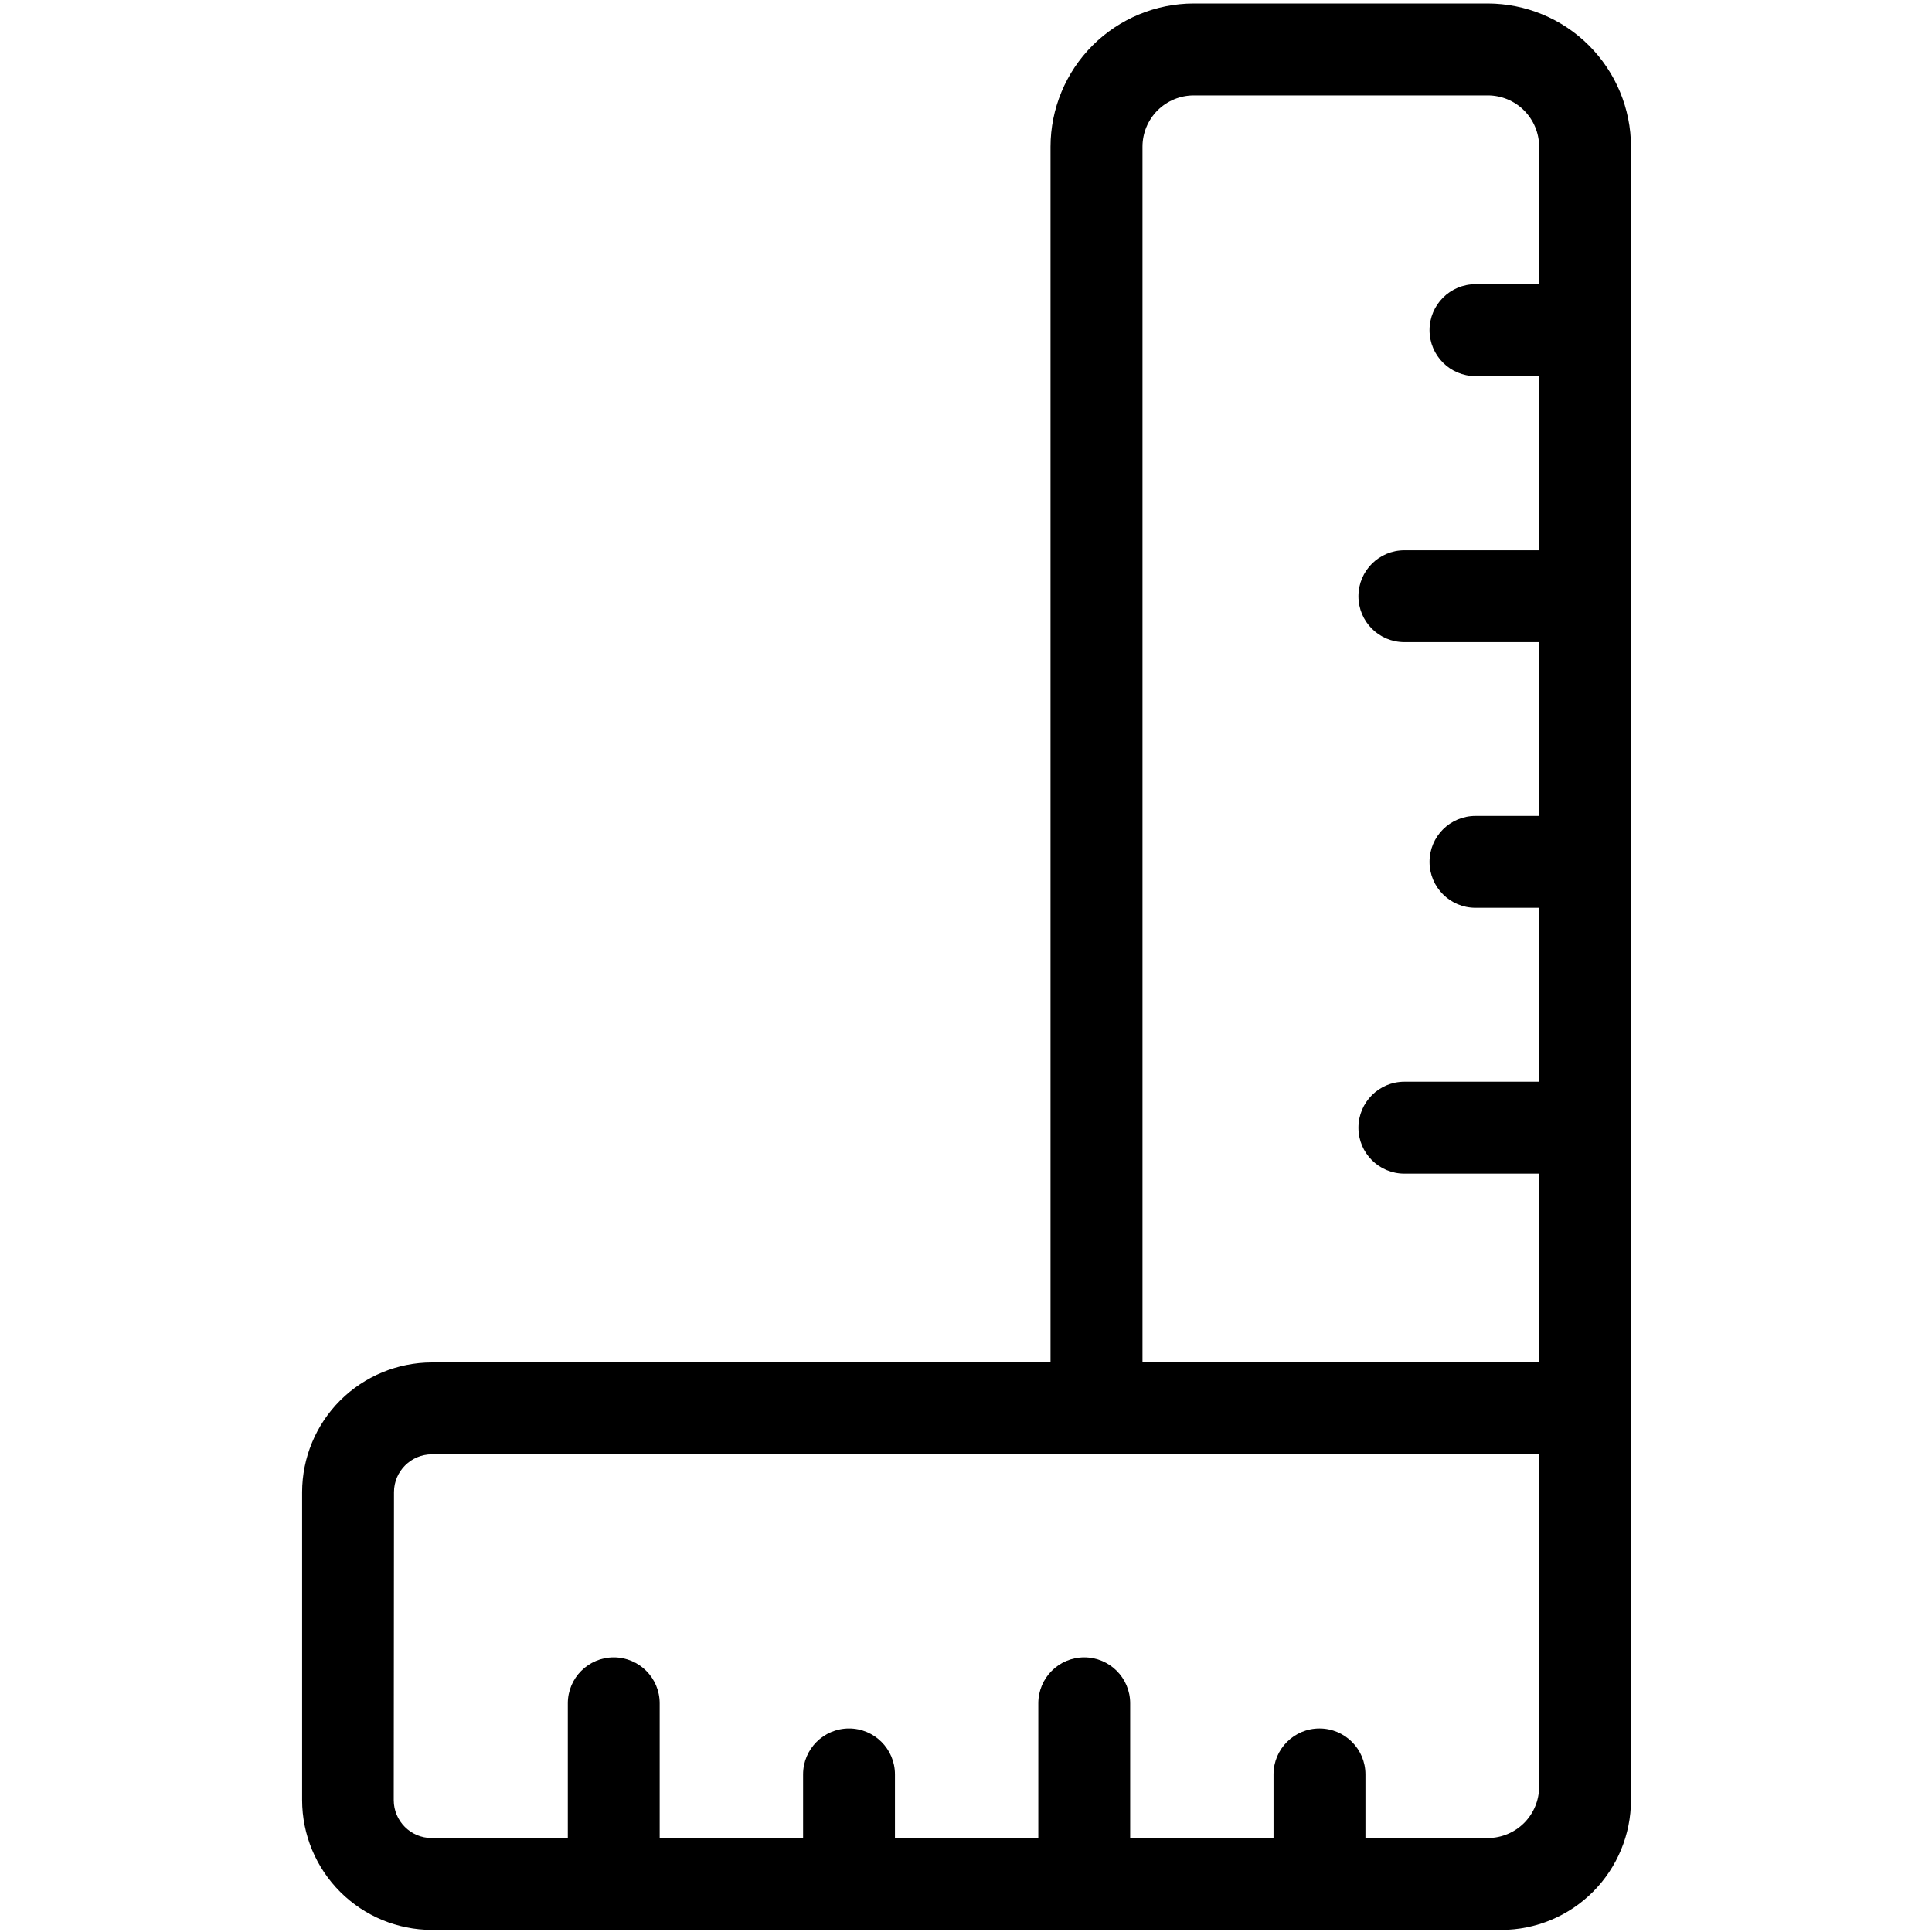 <svg width="40" height="40" viewBox="0 0 40 40" fill="none" xmlns="http://www.w3.org/2000/svg">
<path d="M8.942 28.208H21.75V3.037C21.751 2.251 22.064 1.497 22.62 0.941C23.176 0.386 23.93 0.073 24.716 0.072H30.803C31.589 0.074 32.343 0.386 32.898 0.942C33.454 1.498 33.767 2.251 33.768 3.037V37.271C33.767 37.983 33.483 38.665 32.98 39.169C32.477 39.672 31.795 39.956 31.083 39.957H8.942C8.23 39.956 7.547 39.673 7.043 39.169C6.54 38.666 6.256 37.983 6.255 37.271V30.893C6.256 30.181 6.54 29.498 7.043 28.995C7.547 28.492 8.23 28.209 8.942 28.208L8.942 28.208ZM31.866 24.299H29.076C28.551 24.299 28.125 23.873 28.125 23.348C28.125 22.822 28.551 22.396 29.076 22.396H31.866V18.795H30.548C30.023 18.795 29.597 18.369 29.597 17.844C29.597 17.319 30.023 16.893 30.548 16.893H31.866V13.295H29.076C28.551 13.295 28.125 12.87 28.125 12.344C28.125 11.819 28.551 11.393 29.076 11.393H31.866V7.787H30.548C30.023 7.787 29.597 7.361 29.597 6.835C29.597 6.31 30.023 5.884 30.548 5.884H31.866V3.037C31.866 2.756 31.753 2.486 31.554 2.286C31.355 2.087 31.085 1.975 30.803 1.975H24.716C24.435 1.975 24.165 2.087 23.965 2.286C23.766 2.486 23.654 2.756 23.654 3.037V28.208H31.866L31.866 24.299ZM8.152 37.271C8.153 37.704 8.504 38.054 8.937 38.055H11.756V35.265C11.756 34.74 12.182 34.314 12.707 34.314C13.232 34.314 13.658 34.74 13.658 35.265V38.055H16.627V36.737C16.627 36.212 17.053 35.786 17.578 35.786C18.103 35.786 18.529 36.212 18.529 36.737V38.055H21.497V35.265C21.497 34.74 21.922 34.314 22.448 34.314C22.973 34.314 23.399 34.74 23.399 35.265V38.055H26.367V36.737C26.367 36.212 26.793 35.786 27.318 35.786C27.844 35.786 28.27 36.212 28.27 36.737V38.055H30.815C31.094 38.051 31.361 37.938 31.558 37.74C31.754 37.542 31.865 37.274 31.866 36.995V30.11H8.942C8.51 30.11 8.158 30.46 8.157 30.892L8.152 37.271Z" fill="#000000"/>
</svg>
